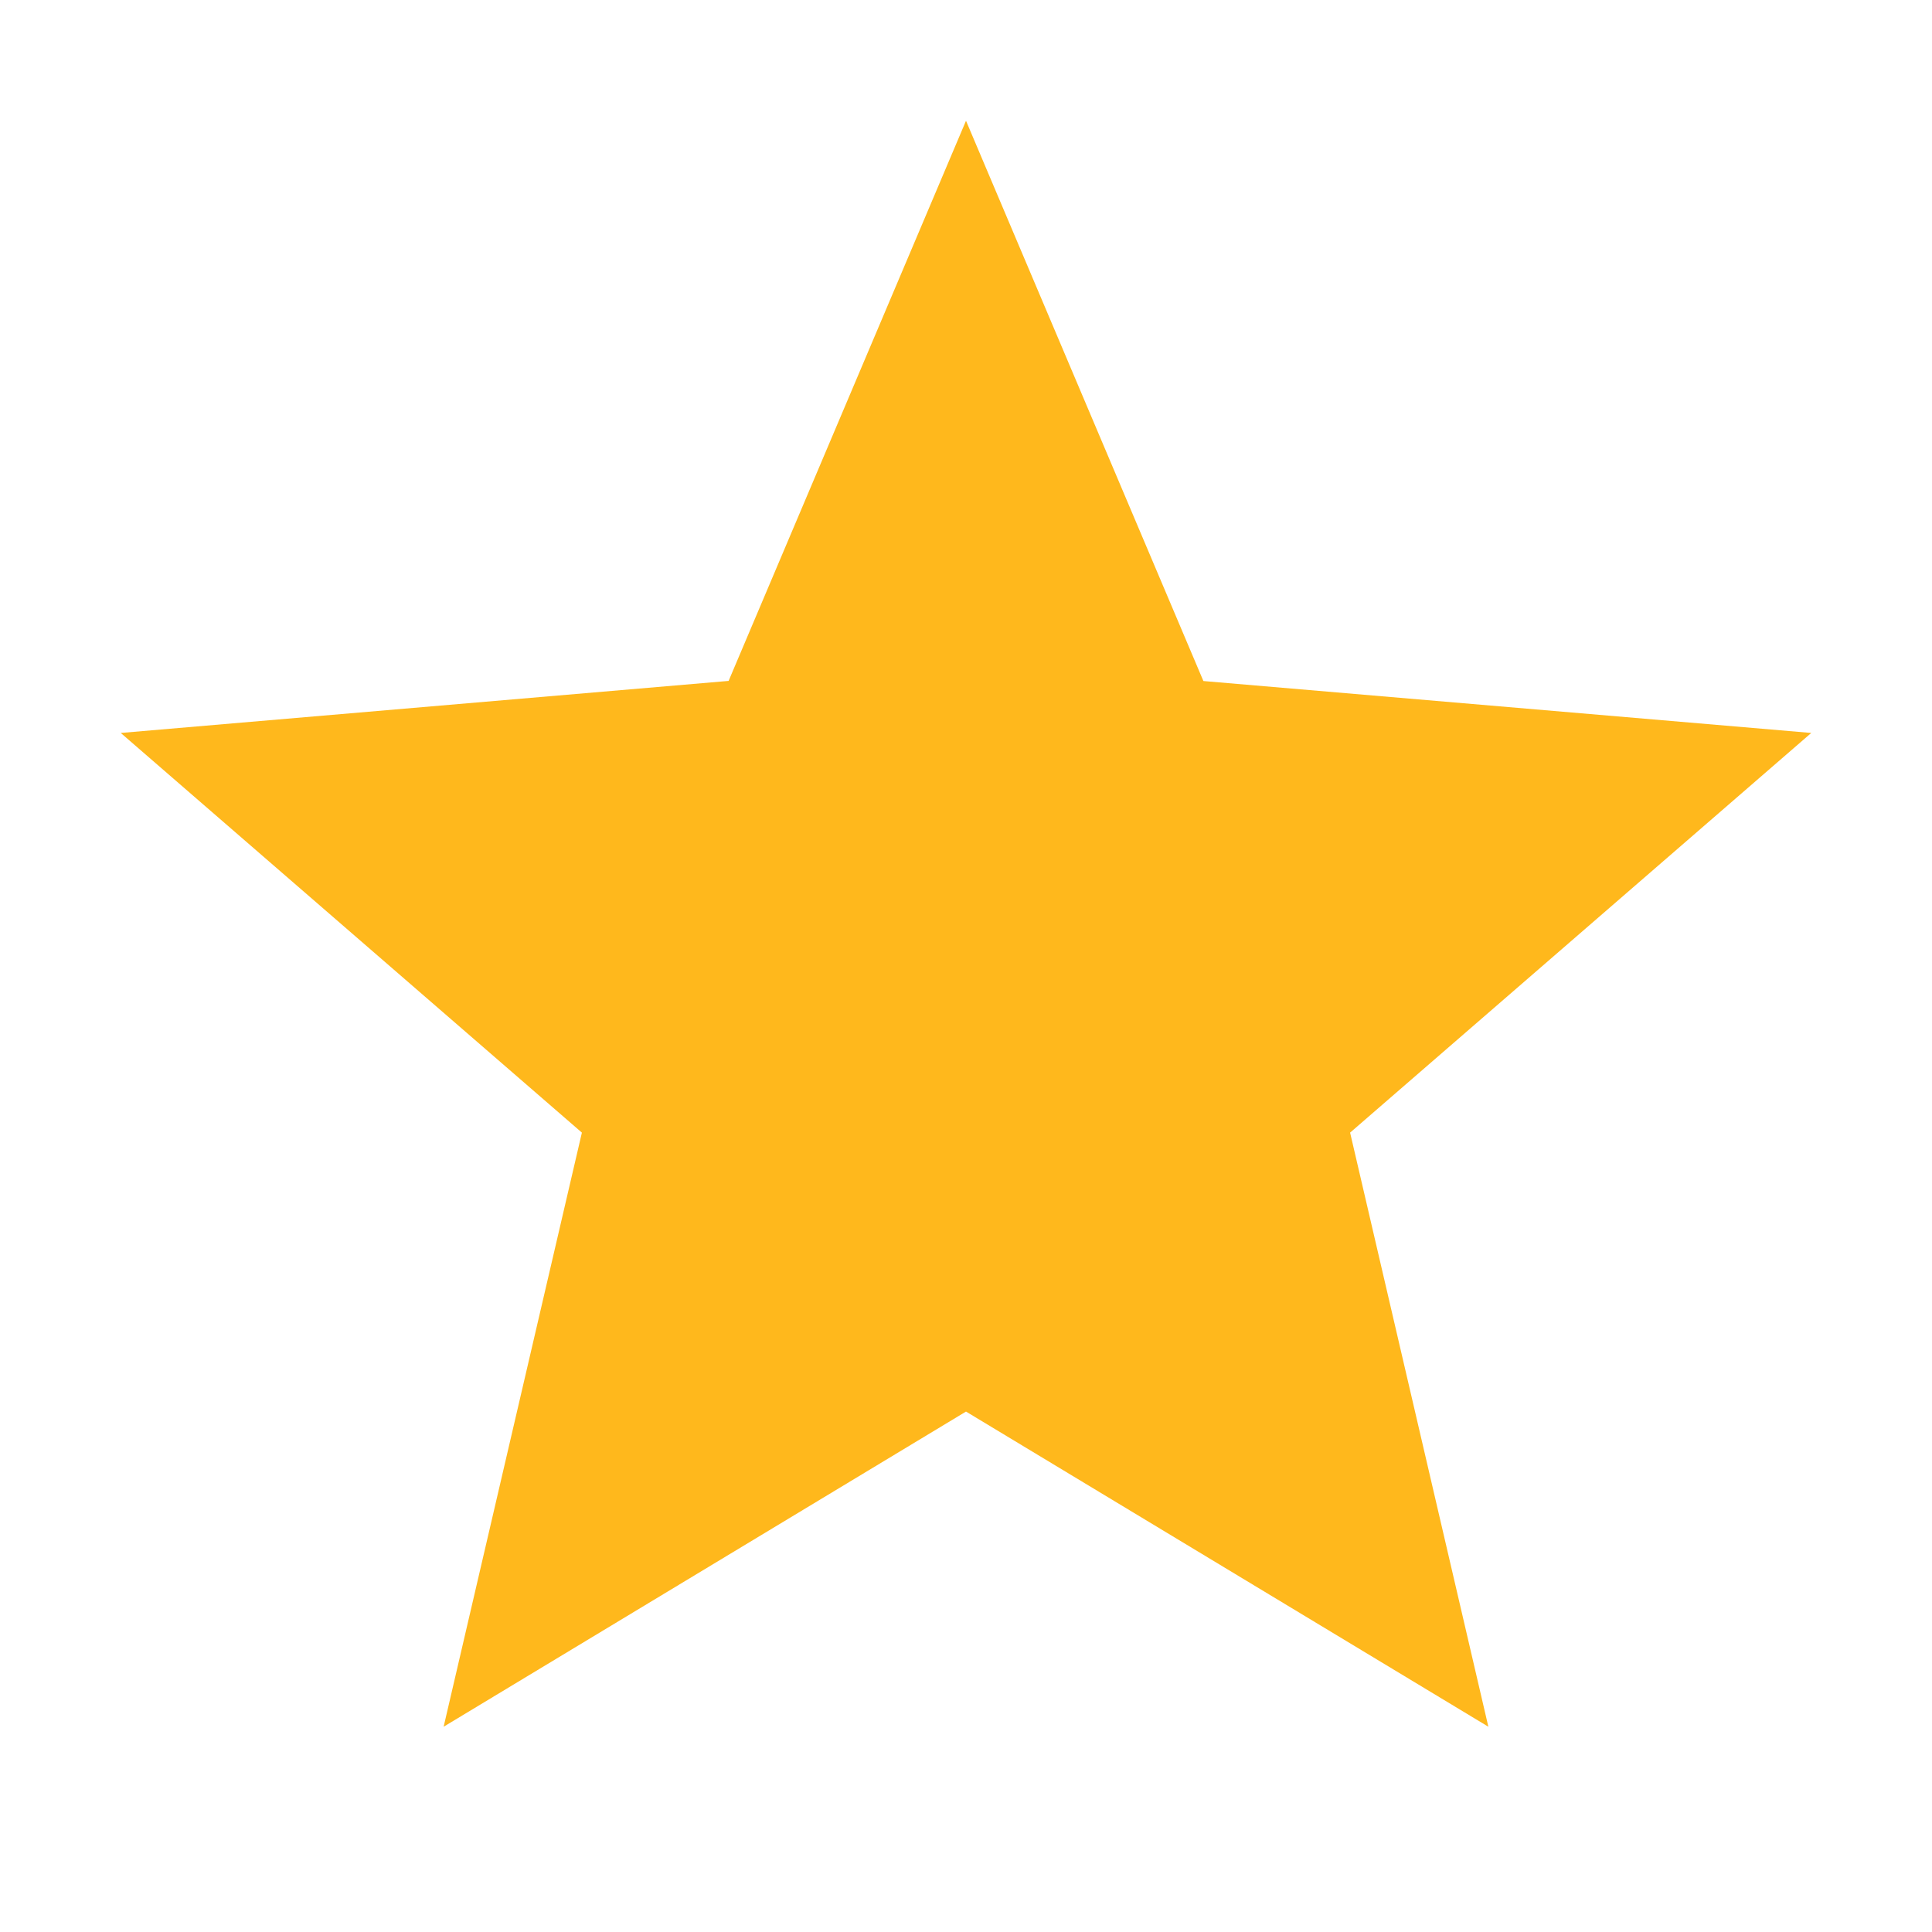 <svg width="16" height="16" viewBox="0 0 16 16" fill="none" xmlns="http://www.w3.org/2000/svg"><path d="m12.326 14.3-1.145-4.92L15 6.07l-5.034-.43L8 1 6.034 5.639 1 6.07l3.819 3.31-1.145 4.92L8 11.69z" fill="#FFB81C"/></svg>